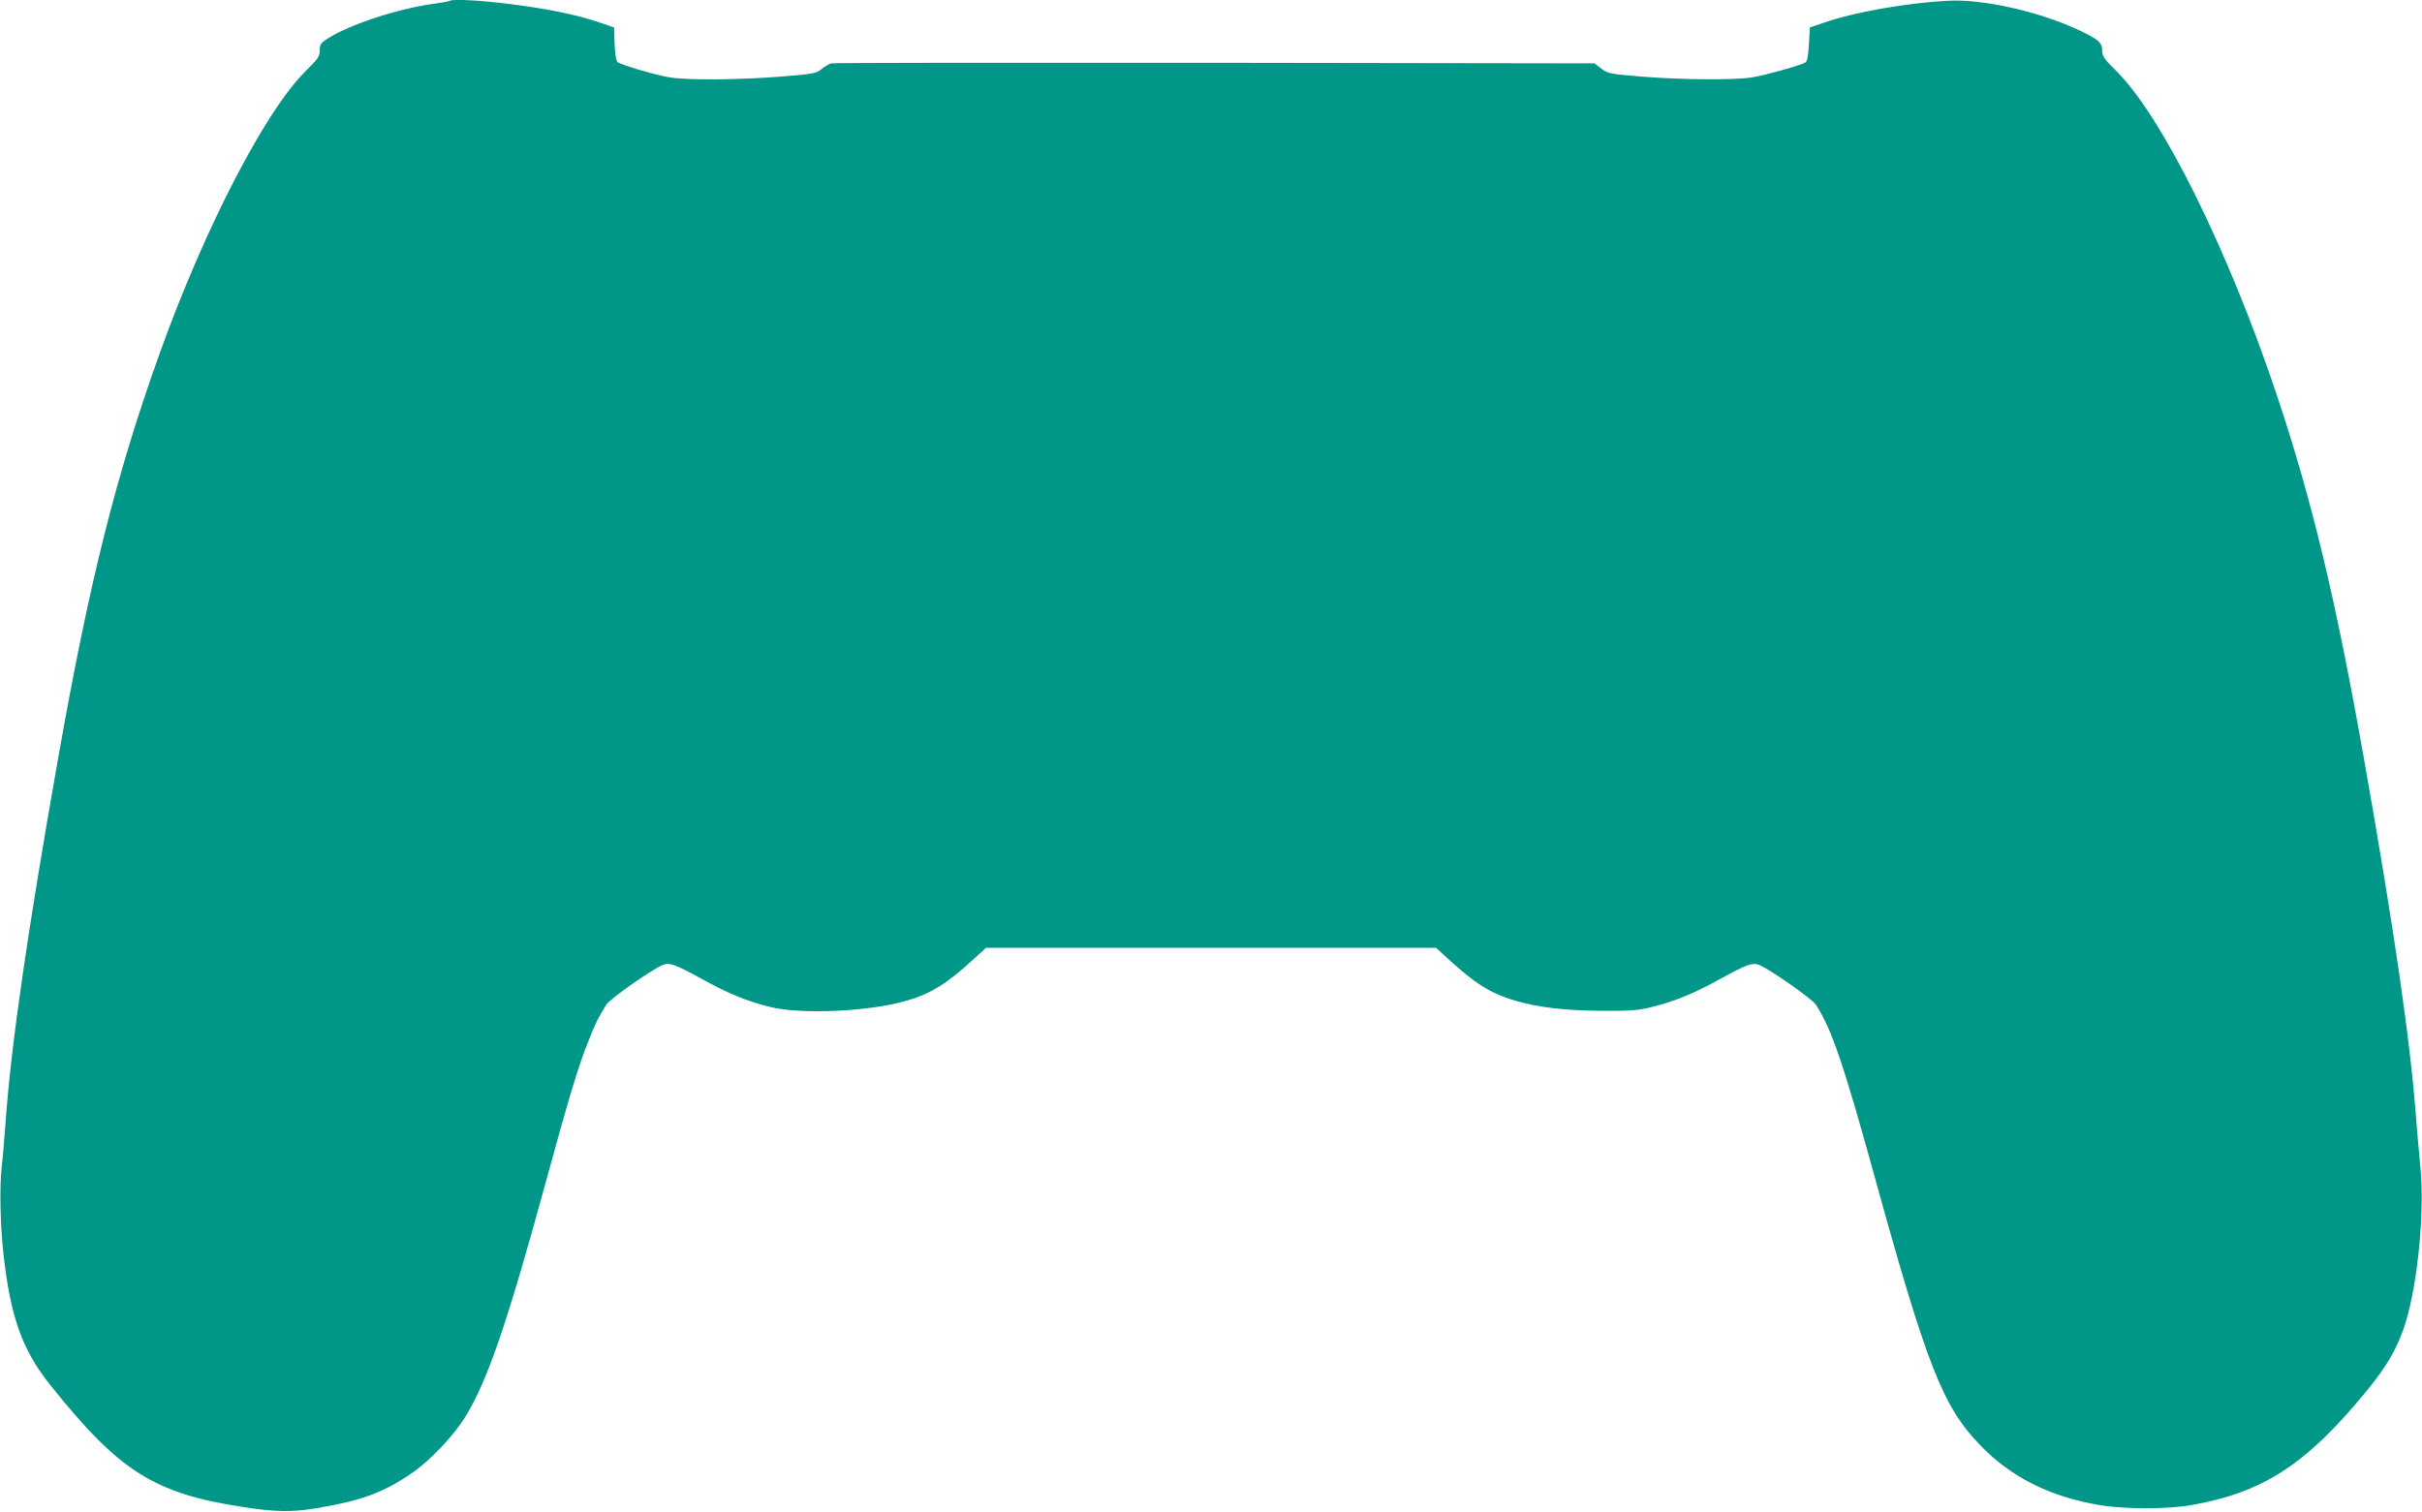 <?xml version="1.0" standalone="no"?>
<!DOCTYPE svg PUBLIC "-//W3C//DTD SVG 20010904//EN"
 "http://www.w3.org/TR/2001/REC-SVG-20010904/DTD/svg10.dtd">
<svg version="1.0" xmlns="http://www.w3.org/2000/svg"
 width="1280pt" height="799pt" viewBox="0 0 1280 799"
 preserveAspectRatio="xMidYMid meet">
<g transform="translate(0,799) scale(0.1,-0.1)"
fill="#009688" stroke="none">
<path d="M2379 7986 c-2 -2 -42 -10 -88 -16 -188 -26 -442 -109 -558 -183 -38
-24 -43 -32 -43 -63 0 -31 -9 -45 -73 -108 -215 -211 -537 -835 -774 -1496
-232 -649 -371 -1205 -537 -2145 -163 -924 -247 -1510 -276 -1910 -6 -82 -15
-193 -21 -245 -12 -102 -8 -304 10 -465 37 -327 99 -501 245 -684 366 -459
550 -575 1021 -647 175 -27 258 -28 395 -5 225 38 340 79 486 177 102 67 233
205 297 311 116 193 218 491 418 1222 124 455 179 638 232 766 39 97 46 111
91 184 20 32 244 189 300 211 35 13 66 2 202 -73 141 -78 240 -119 361 -149
166 -42 531 -25 727 33 130 39 210 89 359 226 l58 53 1189 0 1189 0 58 -53
c149 -137 229 -187 359 -226 123 -36 266 -53 459 -54 155 -1 192 2 268 21 121
30 220 71 361 149 136 75 167 86 202 73 54 -21 280 -179 301 -211 82 -126 146
-313 308 -901 277 -1003 361 -1220 558 -1425 165 -172 371 -275 635 -319 129
-22 359 -22 482 0 383 67 612 217 935 613 105 129 161 229 200 357 64 215 100
593 76 821 -6 61 -16 173 -22 250 -30 407 -114 989 -275 1900 -150 849 -275
1370 -464 1935 -258 768 -606 1469 -847 1706 -63 62 -73 77 -73 107 0 42 -22
61 -135 113 -206 95 -500 160 -680 150 -210 -11 -478 -57 -635 -109 l-95 -32
-5 -89 c-4 -65 -9 -91 -20 -97 -29 -16 -216 -68 -280 -78 -92 -15 -374 -13
-583 4 -168 14 -179 16 -214 42 l-36 28 -2006 3 c-1103 1 -2016 0 -2028 -3
-12 -3 -35 -16 -51 -30 -27 -23 -43 -26 -217 -40 -216 -17 -491 -20 -585 -4
-72 11 -258 66 -277 81 -7 6 -13 44 -15 96 l-3 87 -85 29 c-116 39 -274 71
-468 95 -148 19 -302 27 -313 17z"/>
</g>
</svg>
